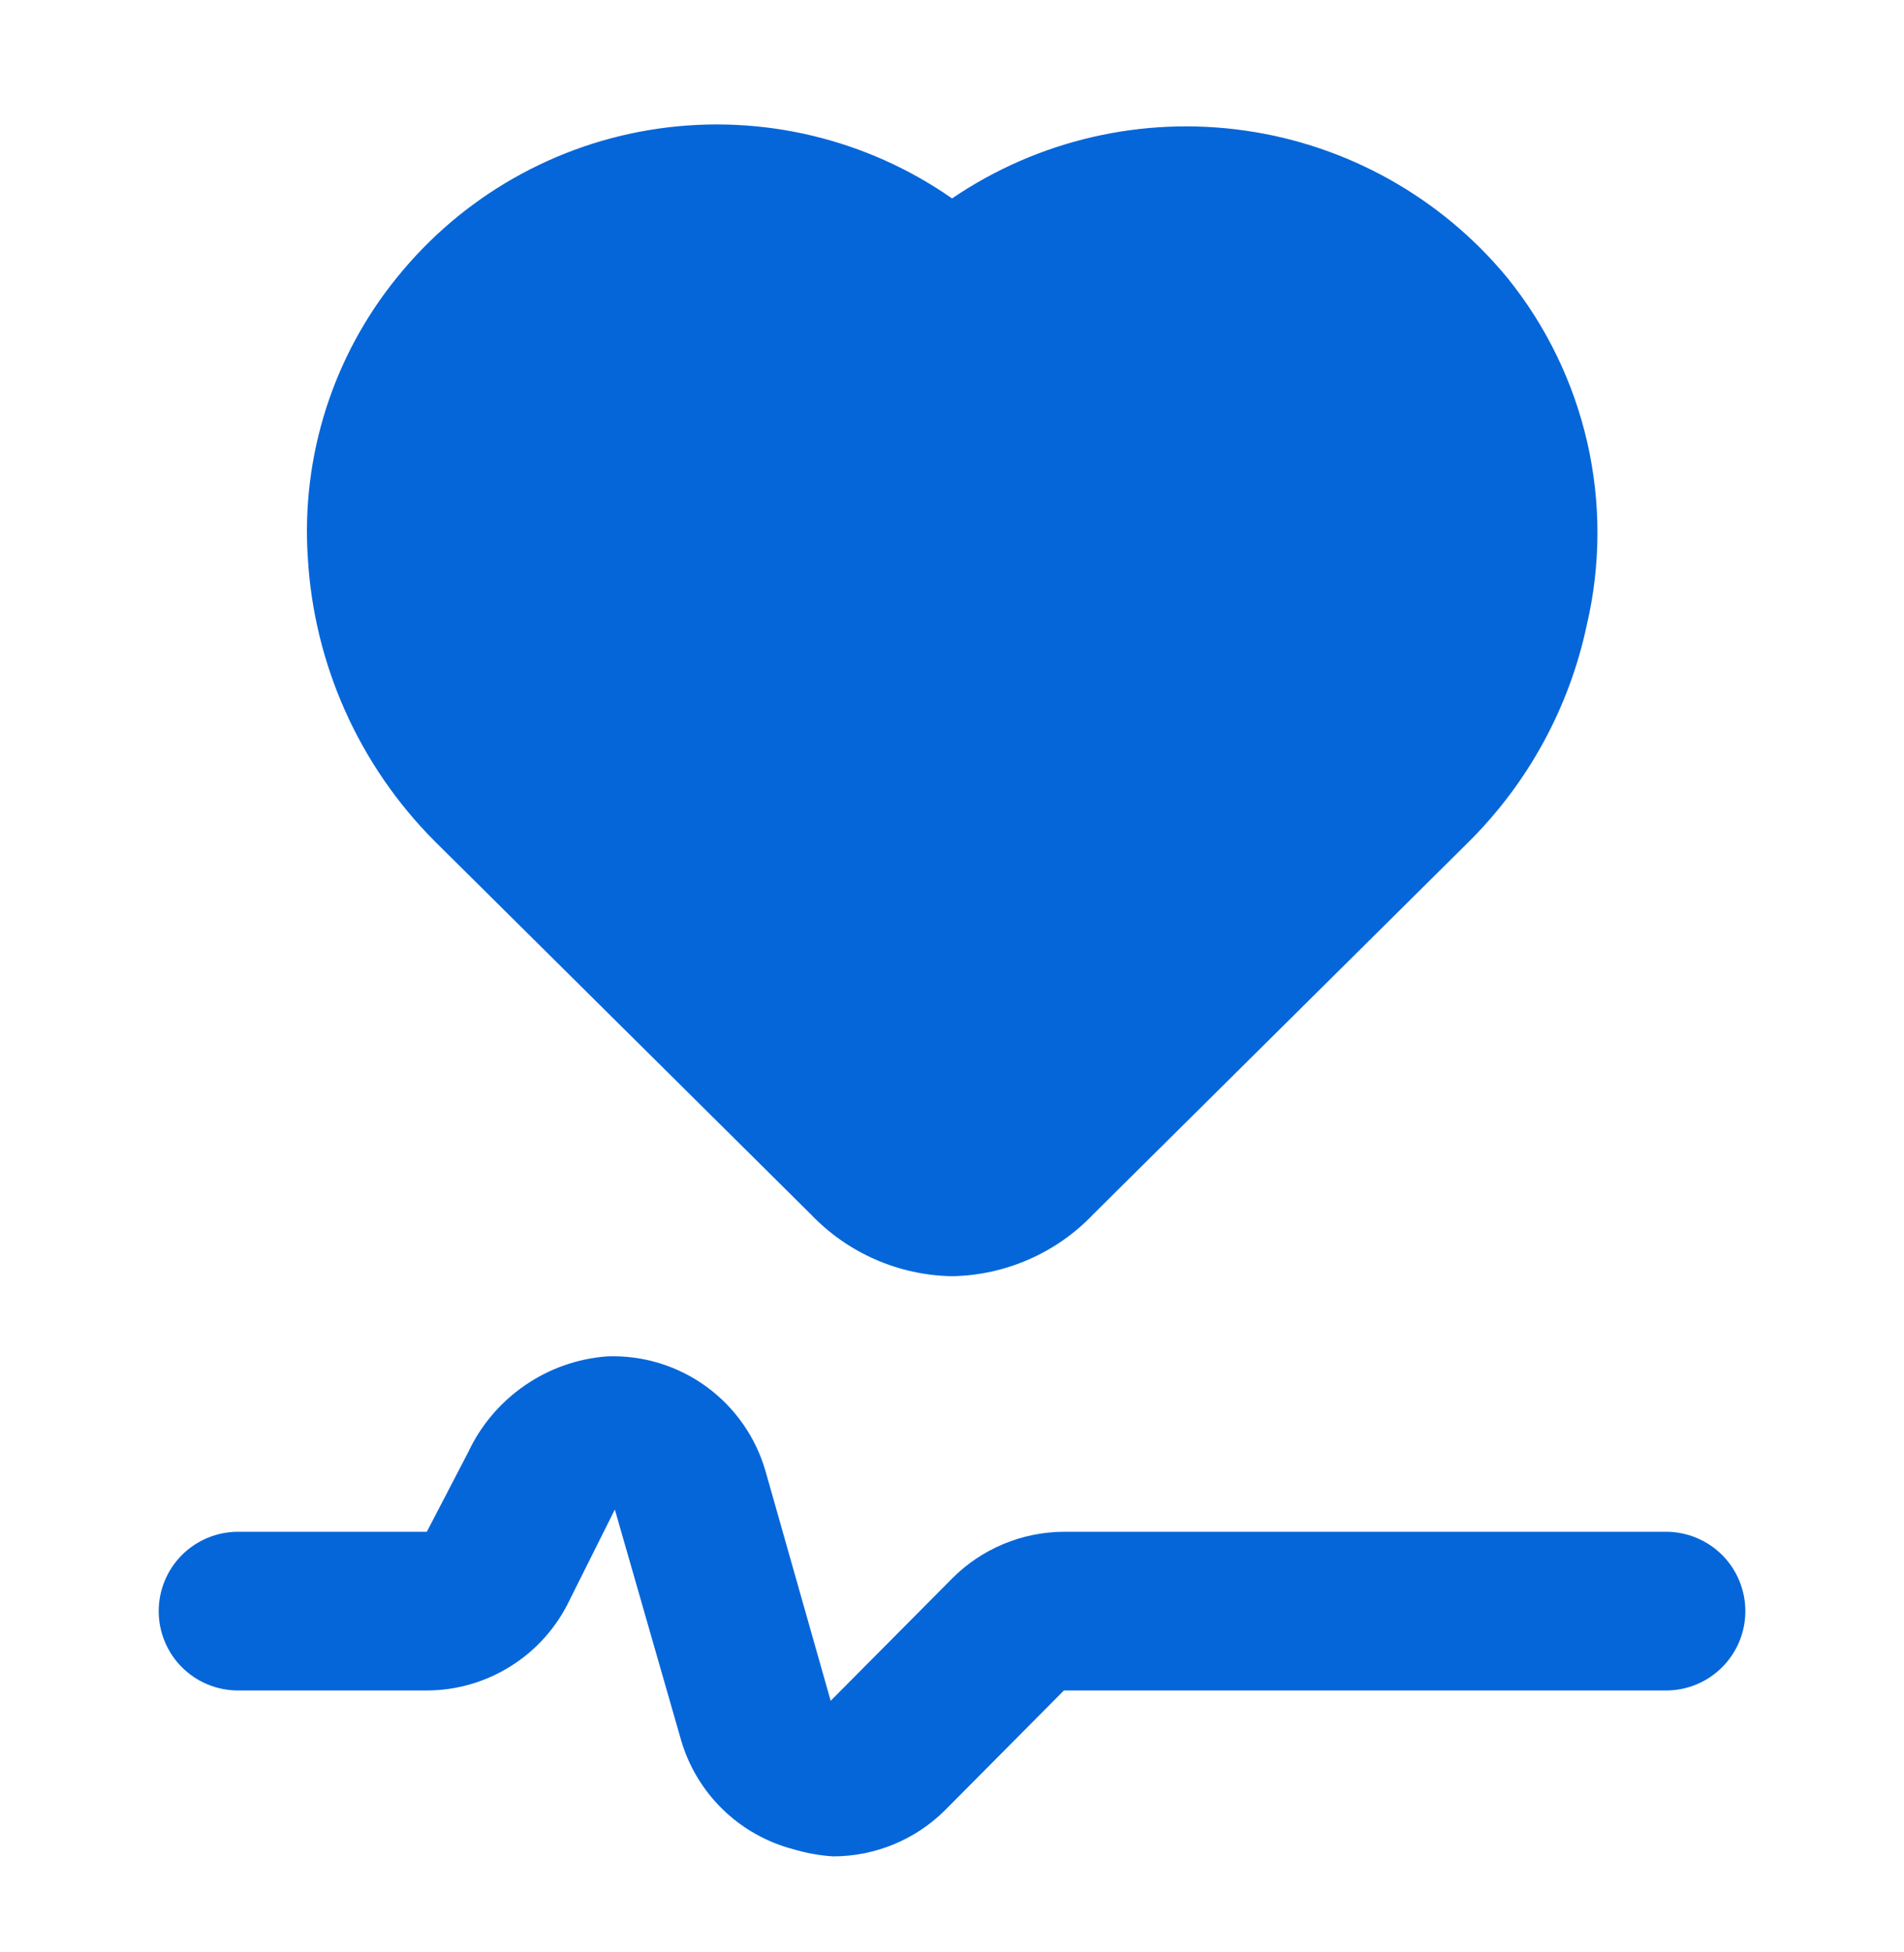 <svg width="40" height="41" viewBox="0 0 40 41" fill="none" xmlns="http://www.w3.org/2000/svg">
<path d="M20.001 26.8C19.445 26.791 18.896 26.671 18.387 26.448C17.878 26.225 17.418 25.903 17.034 25.5L9.134 17.667C7.547 16.077 6.598 13.96 6.467 11.717C6.325 9.591 6.992 7.489 8.334 5.834C9.706 4.129 11.673 3.009 13.839 2.7C16.004 2.391 18.207 2.915 20.001 4.167C21.803 2.942 23.999 2.433 26.157 2.742C28.315 3.05 30.28 4.153 31.667 5.834C32.483 6.843 33.057 8.026 33.346 9.291C33.635 10.556 33.631 11.87 33.334 13.134C32.968 14.852 32.111 16.427 30.867 17.667L22.967 25.5C22.584 25.903 22.124 26.225 21.614 26.448C21.105 26.671 20.557 26.791 20.001 26.8ZM15.001 6C14.221 6.007 13.453 6.186 12.75 6.523C12.047 6.86 11.428 7.347 10.934 7.95C10.105 8.952 9.698 10.237 9.801 11.534C9.868 12.958 10.462 14.306 11.467 15.317L19.367 23.217C19.527 23.376 19.742 23.465 19.967 23.465C20.192 23.465 20.408 23.376 20.567 23.217L28.501 15.317C29.298 14.524 29.849 13.517 30.084 12.417C30.268 11.644 30.272 10.84 30.096 10.065C29.92 9.291 29.568 8.567 29.067 7.95C28.223 6.916 27.021 6.238 25.699 6.049C24.378 5.861 23.034 6.177 21.934 6.934C21.369 7.336 20.694 7.552 20.001 7.552C19.308 7.552 18.632 7.336 18.067 6.934C17.166 6.313 16.095 5.986 15.001 6ZM17.501 38.984C17.218 38.966 16.938 38.915 16.667 38.834C16.105 38.687 15.591 38.396 15.176 37.99C14.761 37.584 14.459 37.076 14.301 36.517L12.917 31.7L11.967 33.6C11.697 34.168 11.272 34.647 10.741 34.983C10.211 35.319 9.596 35.499 8.967 35.5H5.001C4.559 35.5 4.135 35.325 3.822 35.012C3.51 34.7 3.334 34.276 3.334 33.834C3.334 33.392 3.51 32.968 3.822 32.655C4.135 32.343 4.559 32.167 5.001 32.167H8.967L9.834 30.5C10.098 29.936 10.507 29.452 11.02 29.098C11.532 28.743 12.129 28.531 12.751 28.484C13.497 28.455 14.231 28.678 14.835 29.116C15.439 29.554 15.879 30.183 16.084 30.9L17.451 35.717L20.001 33.15C20.623 32.524 21.468 32.171 22.351 32.167H35.001C35.443 32.167 35.867 32.343 36.179 32.655C36.492 32.968 36.667 33.392 36.667 33.834C36.667 34.276 36.492 34.7 36.179 35.012C35.867 35.325 35.443 35.5 35.001 35.5H22.351L19.851 38.017C19.226 38.637 18.381 38.984 17.501 38.984Z" fill="#0566D9"/>
<path d="M30.351 6.901C29.249 5.536 27.675 4.635 25.941 4.376C24.206 4.117 22.437 4.518 20.984 5.501C20.699 5.709 20.355 5.822 20.001 5.822C19.648 5.822 19.303 5.709 19.018 5.501C17.573 4.511 15.809 4.098 14.075 4.345C12.341 4.592 10.762 5.48 9.651 6.834C8.554 8.157 8.011 9.853 8.134 11.567C8.227 13.425 9.005 15.183 10.318 16.501L18.218 24.401C18.452 24.635 18.73 24.822 19.035 24.949C19.342 25.076 19.67 25.142 20.001 25.142C20.332 25.142 20.661 25.076 20.967 24.949C21.273 24.822 21.551 24.635 21.784 24.401L29.684 16.501C30.68 15.471 31.367 14.184 31.668 12.784C31.91 11.768 31.918 10.71 31.69 9.69C31.462 8.671 31.004 7.716 30.351 6.901Z" fill="#0566D9"/>
</svg>
